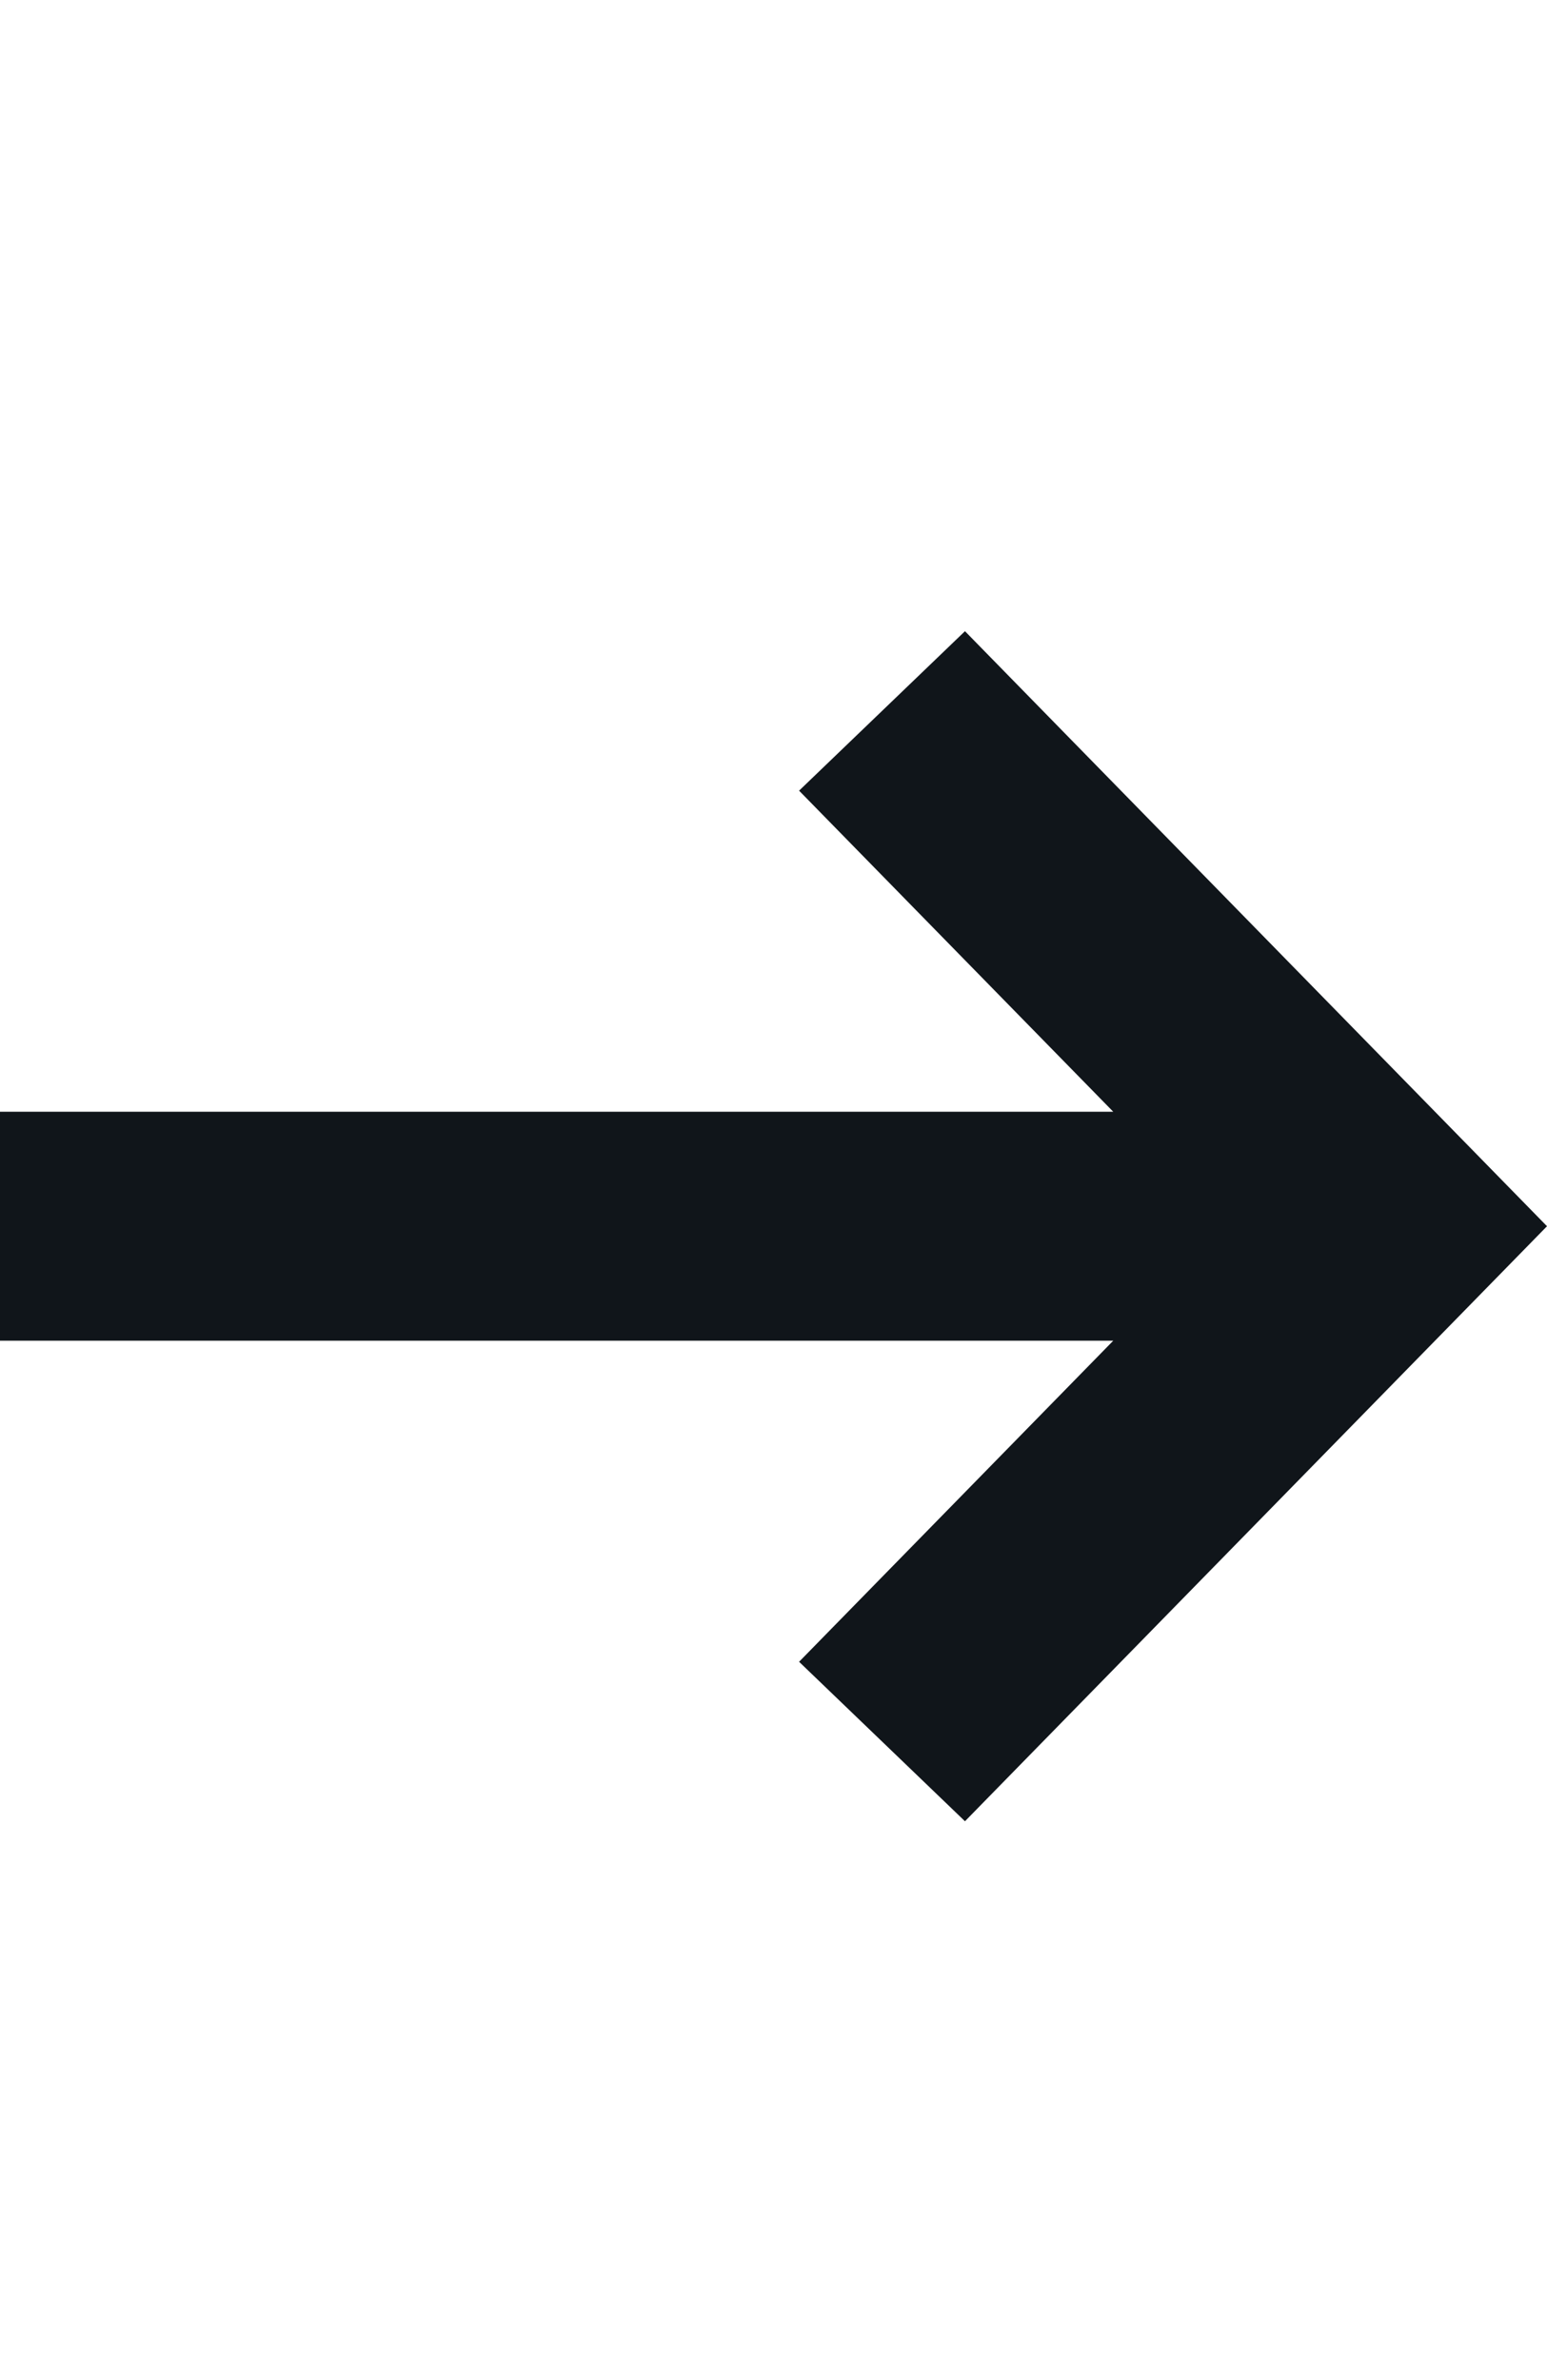 <?xml version="1.0" encoding="UTF-8"?> <svg xmlns="http://www.w3.org/2000/svg" width="13" height="20" viewBox="0 0 13 20" fill="none"><path fill-rule="evenodd" clip-rule="evenodd" d="M8.109 5.304L13 10.304L8.109 15.304L6.715 13.964L9.355 11.266H0V9.342H9.355L6.715 6.644L8.109 5.304Z" fill="#10151A"></path></svg> 